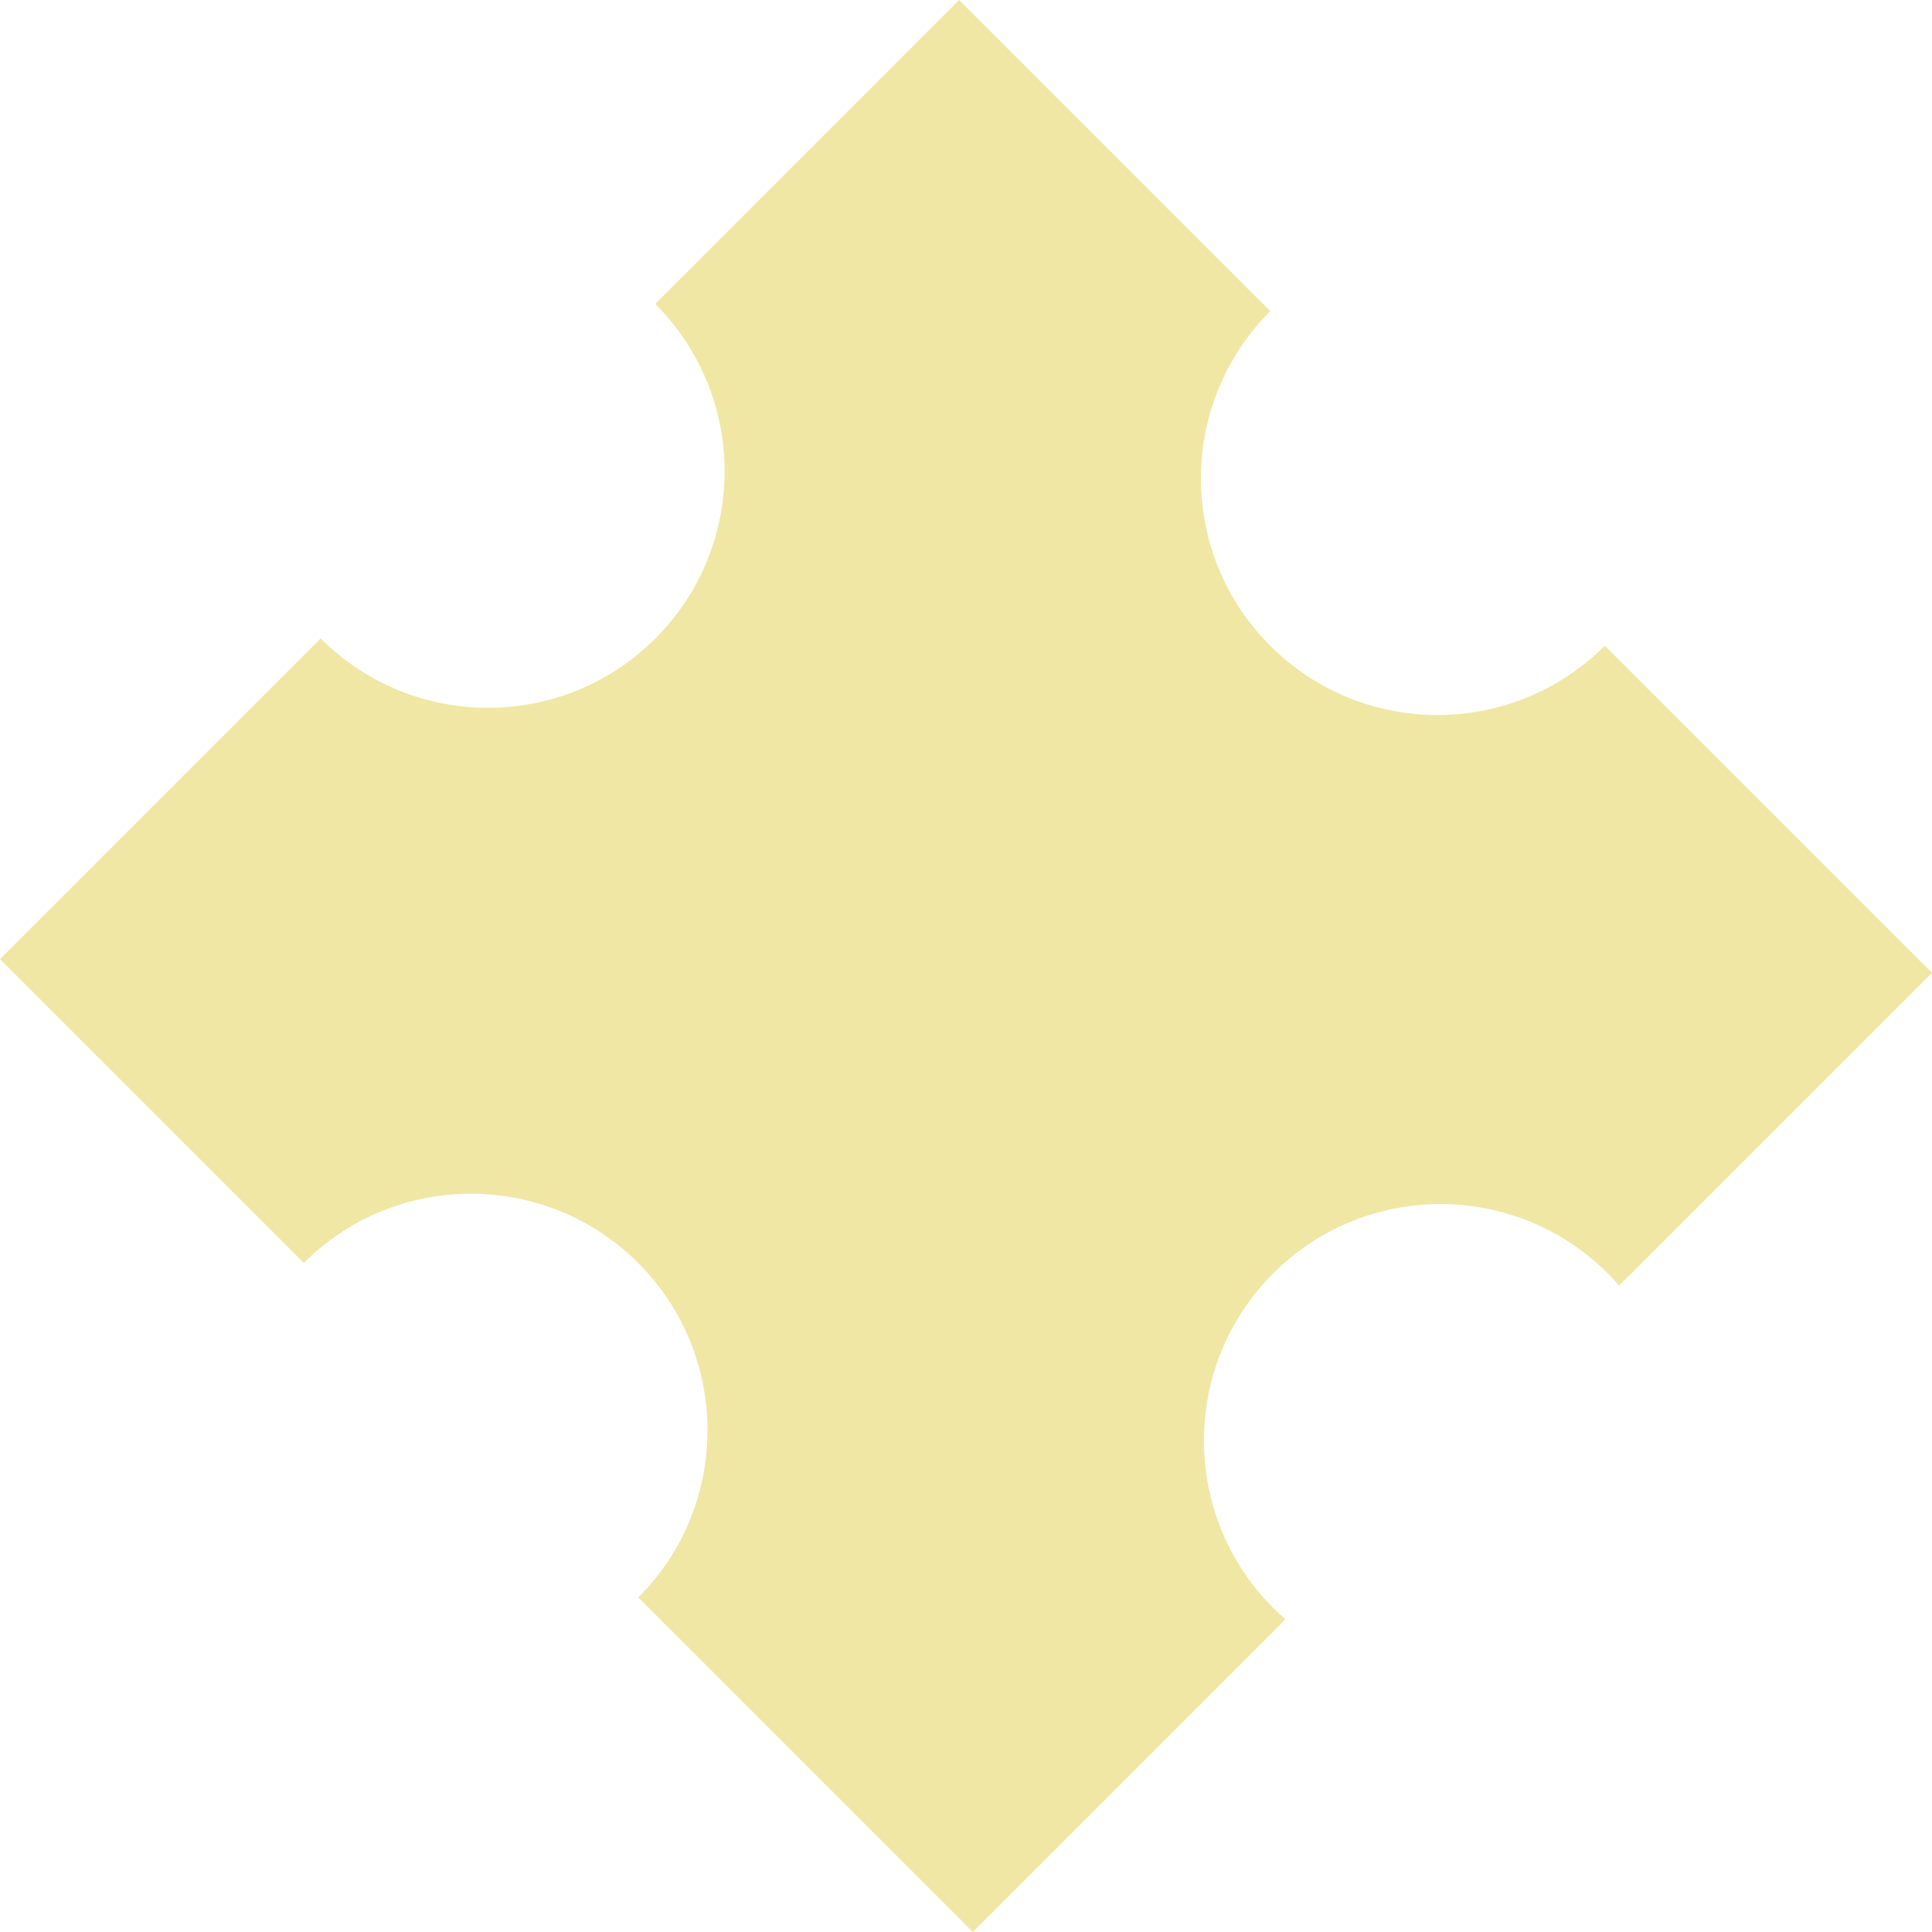 <svg width="8711" height="8711" viewBox="0 0 8711 8711" fill="none" xmlns="http://www.w3.org/2000/svg">
<path fill-rule="evenodd" clip-rule="evenodd" d="M5727.21 1403.25C5310.72 1819.75 5310.72 2495.02 5727.21 2911.51C6143.7 3328.01 6818.97 3328.01 7235.47 2911.51L7235.82 2911.16L8710.85 4386.18L7300.43 5796.6C7284.03 5777.73 7266.85 5759.3 7248.9 5741.35C6832.41 5324.86 6157.14 5324.86 5740.65 5741.35C5324.15 6157.85 5324.15 6833.12 5740.65 7249.61C5758.59 7267.56 5777.02 7284.74 5795.89 7301.14L4386.18 8710.85L2877.92 7202.59C3294.06 6786.07 3293.95 6111.06 2877.57 5694.68C2461.19 5278.31 1786.19 5278.19 1369.67 5694.33L-0.001 4324.66L1446.03 2878.63L1446.39 2878.99C1862.88 3295.48 2538.15 3295.48 2954.64 2878.99C3371.14 2462.49 3371.14 1787.22 2954.64 1370.73L2954.29 1370.37L4324.66 0L5727.56 1402.9L5727.21 1403.25Z" fill="#F0E7A4"/>
</svg>
